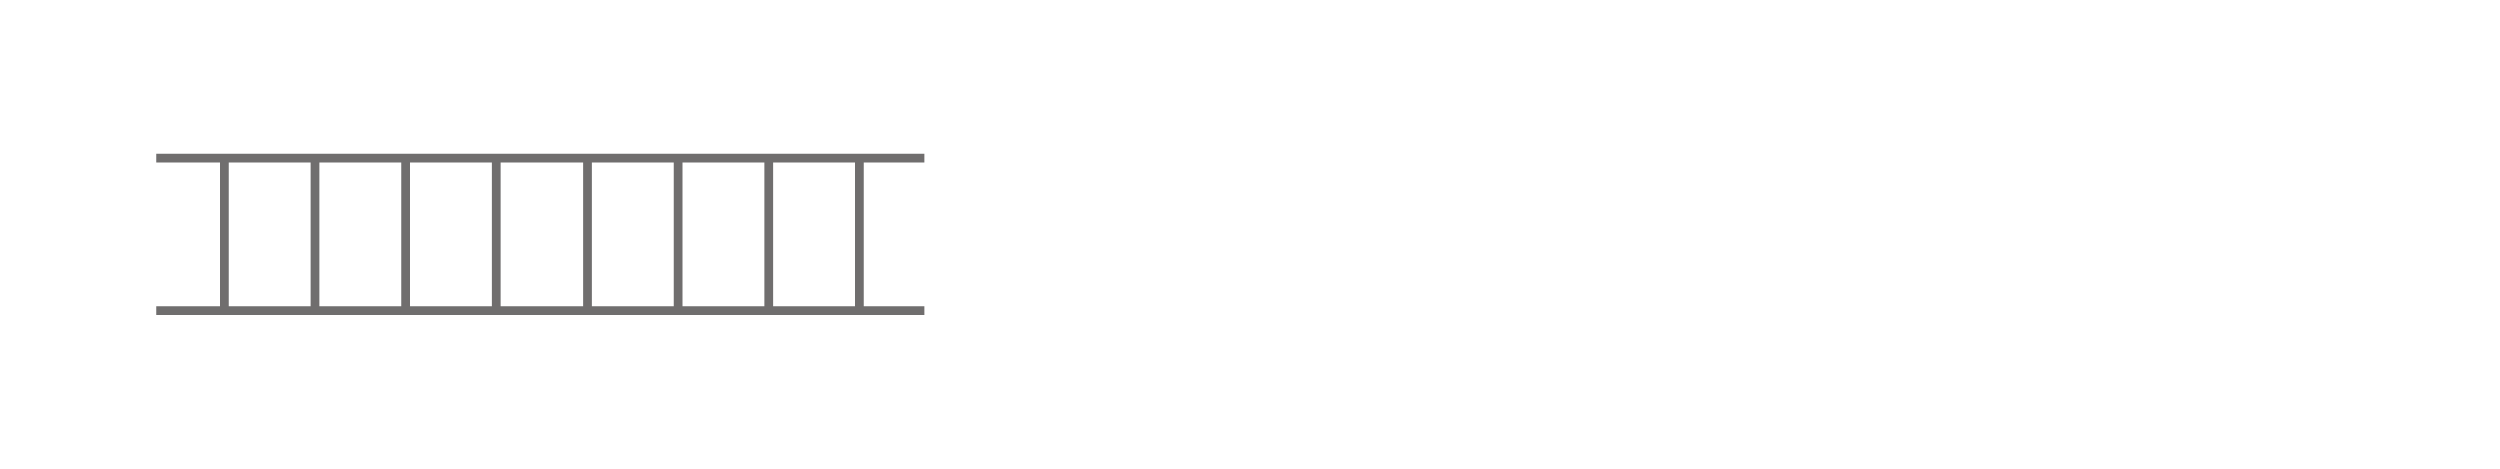<?xml version="1.0" encoding="UTF-8"?><svg xmlns="http://www.w3.org/2000/svg" id="Ebene_1" version="1.1" viewBox="0 0 400 75"><defs><style> .st0, .st1 { fill: none; } .st1 { stroke: #706e6e; stroke-miterlimit: 10; stroke-width: 1.4px; } </style></defs><g><line class="st0" x1="25" y1="25.3" x2="147.9" y2="25.3"/><line class="st0" x1="25" y1="49.7" x2="147.9" y2="49.7"/><line class="st0" x1="137.5" y1="25.3" x2="137.5" y2="49.7"/><line class="st0" x1="123" y1="25.3" x2="123" y2="49.7"/><line class="st0" x1="108.5" y1="25.3" x2="108.5" y2="49.7"/><line class="st0" x1="94" y1="25.3" x2="94" y2="49.7"/><line class="st0" x1="79.4" y1="25.3" x2="79.4" y2="49.7"/><line class="st0" x1="64.9" y1="25.3" x2="64.9" y2="49.7"/><line class="st0" x1="50.4" y1="25.3" x2="50.4" y2="49.7"/><line class="st0" x1="35.9" y1="25.3" x2="35.9" y2="49.7"/></g><g><line class="st1" x1="25" y1="25.3" x2="147.9" y2="25.3"/><line class="st1" x1="25" y1="49.7" x2="147.9" y2="49.7"/><line class="st1" x1="137.5" y1="25.3" x2="137.5" y2="49.7"/><line class="st1" x1="123" y1="25.3" x2="123" y2="49.7"/><line class="st1" x1="108.5" y1="25.3" x2="108.5" y2="49.7"/><line class="st1" x1="94" y1="25.3" x2="94" y2="49.7"/><line class="st1" x1="79.4" y1="25.3" x2="79.4" y2="49.7"/><line class="st1" x1="64.9" y1="25.3" x2="64.9" y2="49.7"/><line class="st1" x1="50.4" y1="25.3" x2="50.4" y2="49.7"/><line class="st1" x1="35.9" y1="25.3" x2="35.9" y2="49.7"/></g><rect class="st0" x="-113.5" y="-.6" width="400" height="75"/></svg>
